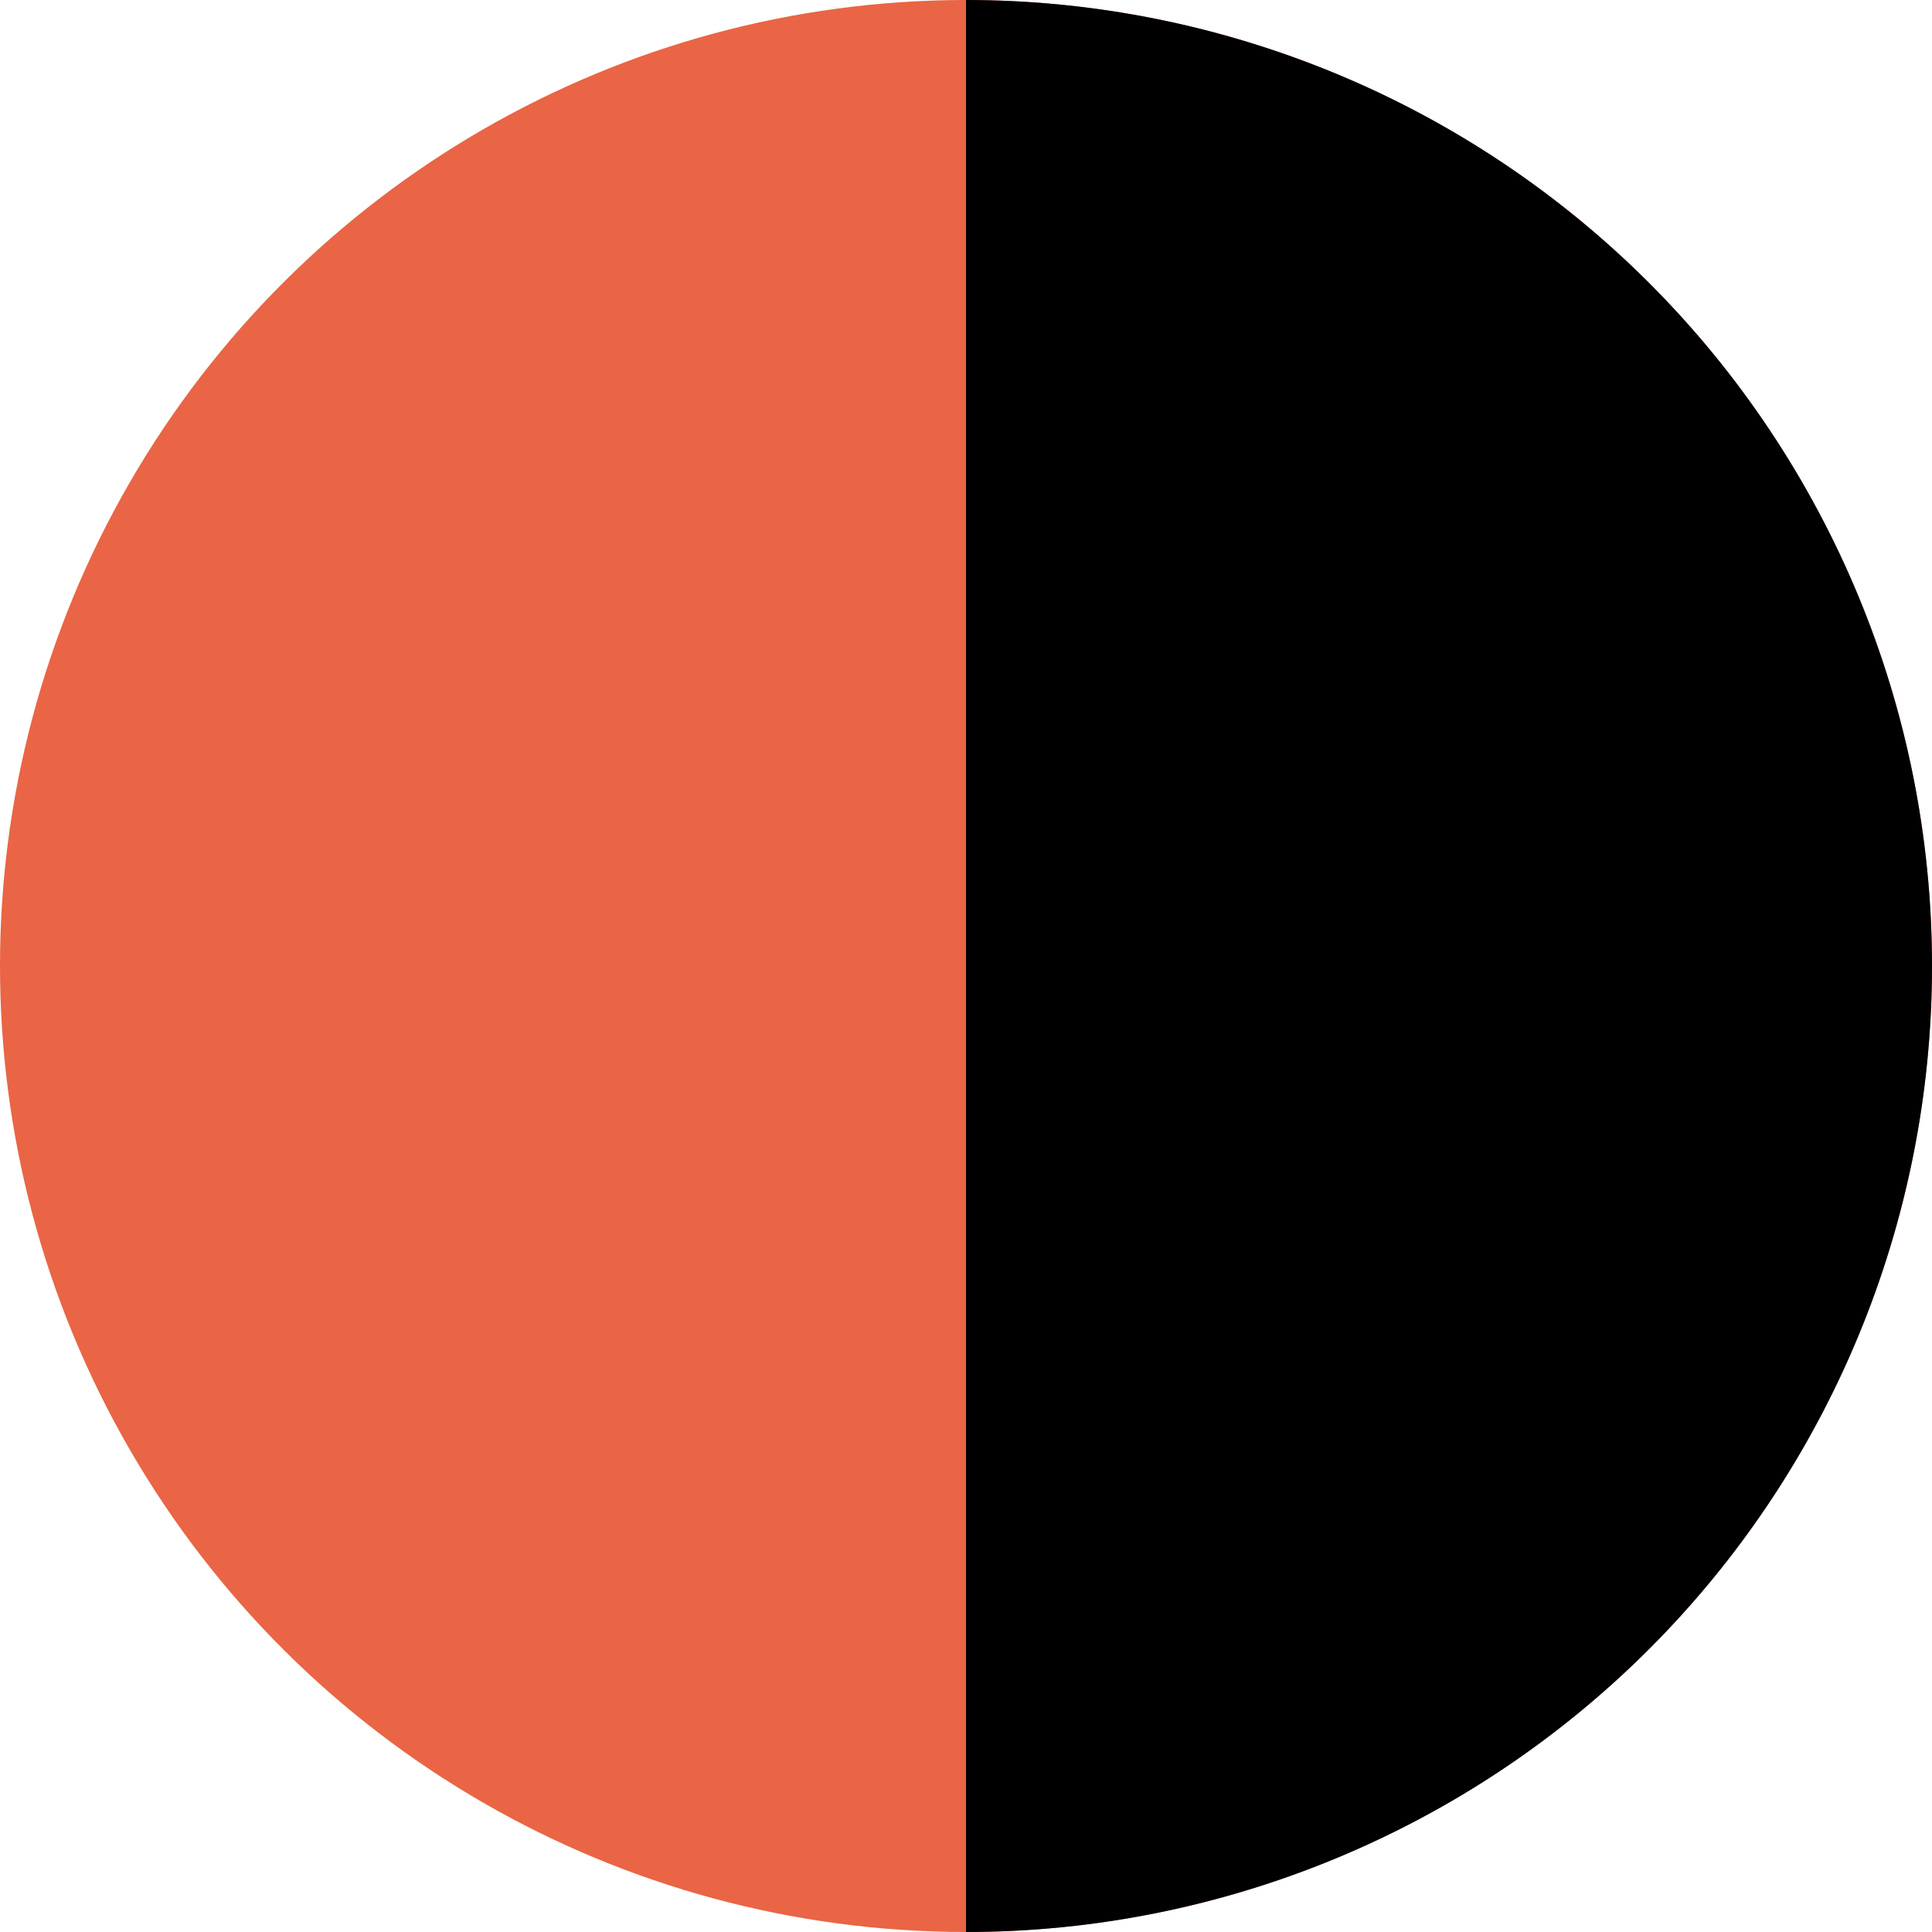 <svg xmlns="http://www.w3.org/2000/svg" width="16" height="16" viewBox="0 0 16 16" fill="none"><g id="btn toggle v2"><circle id="Ellipse 8" cx="8" cy="8" r="8" transform="rotate(-90 8 8)" fill="#E96545"></circle><path id="Ellipse 7" d="M8 6.03983e-07C10.122 5.11239e-07 12.157 0.843 13.657 2.343C15.157 3.843 16 5.878 16 8C16 10.122 15.157 12.157 13.657 13.657C12.157 15.157 10.122 16 8 16L8 8L8 6.03983e-07Z" fill="black"></path></g></svg>